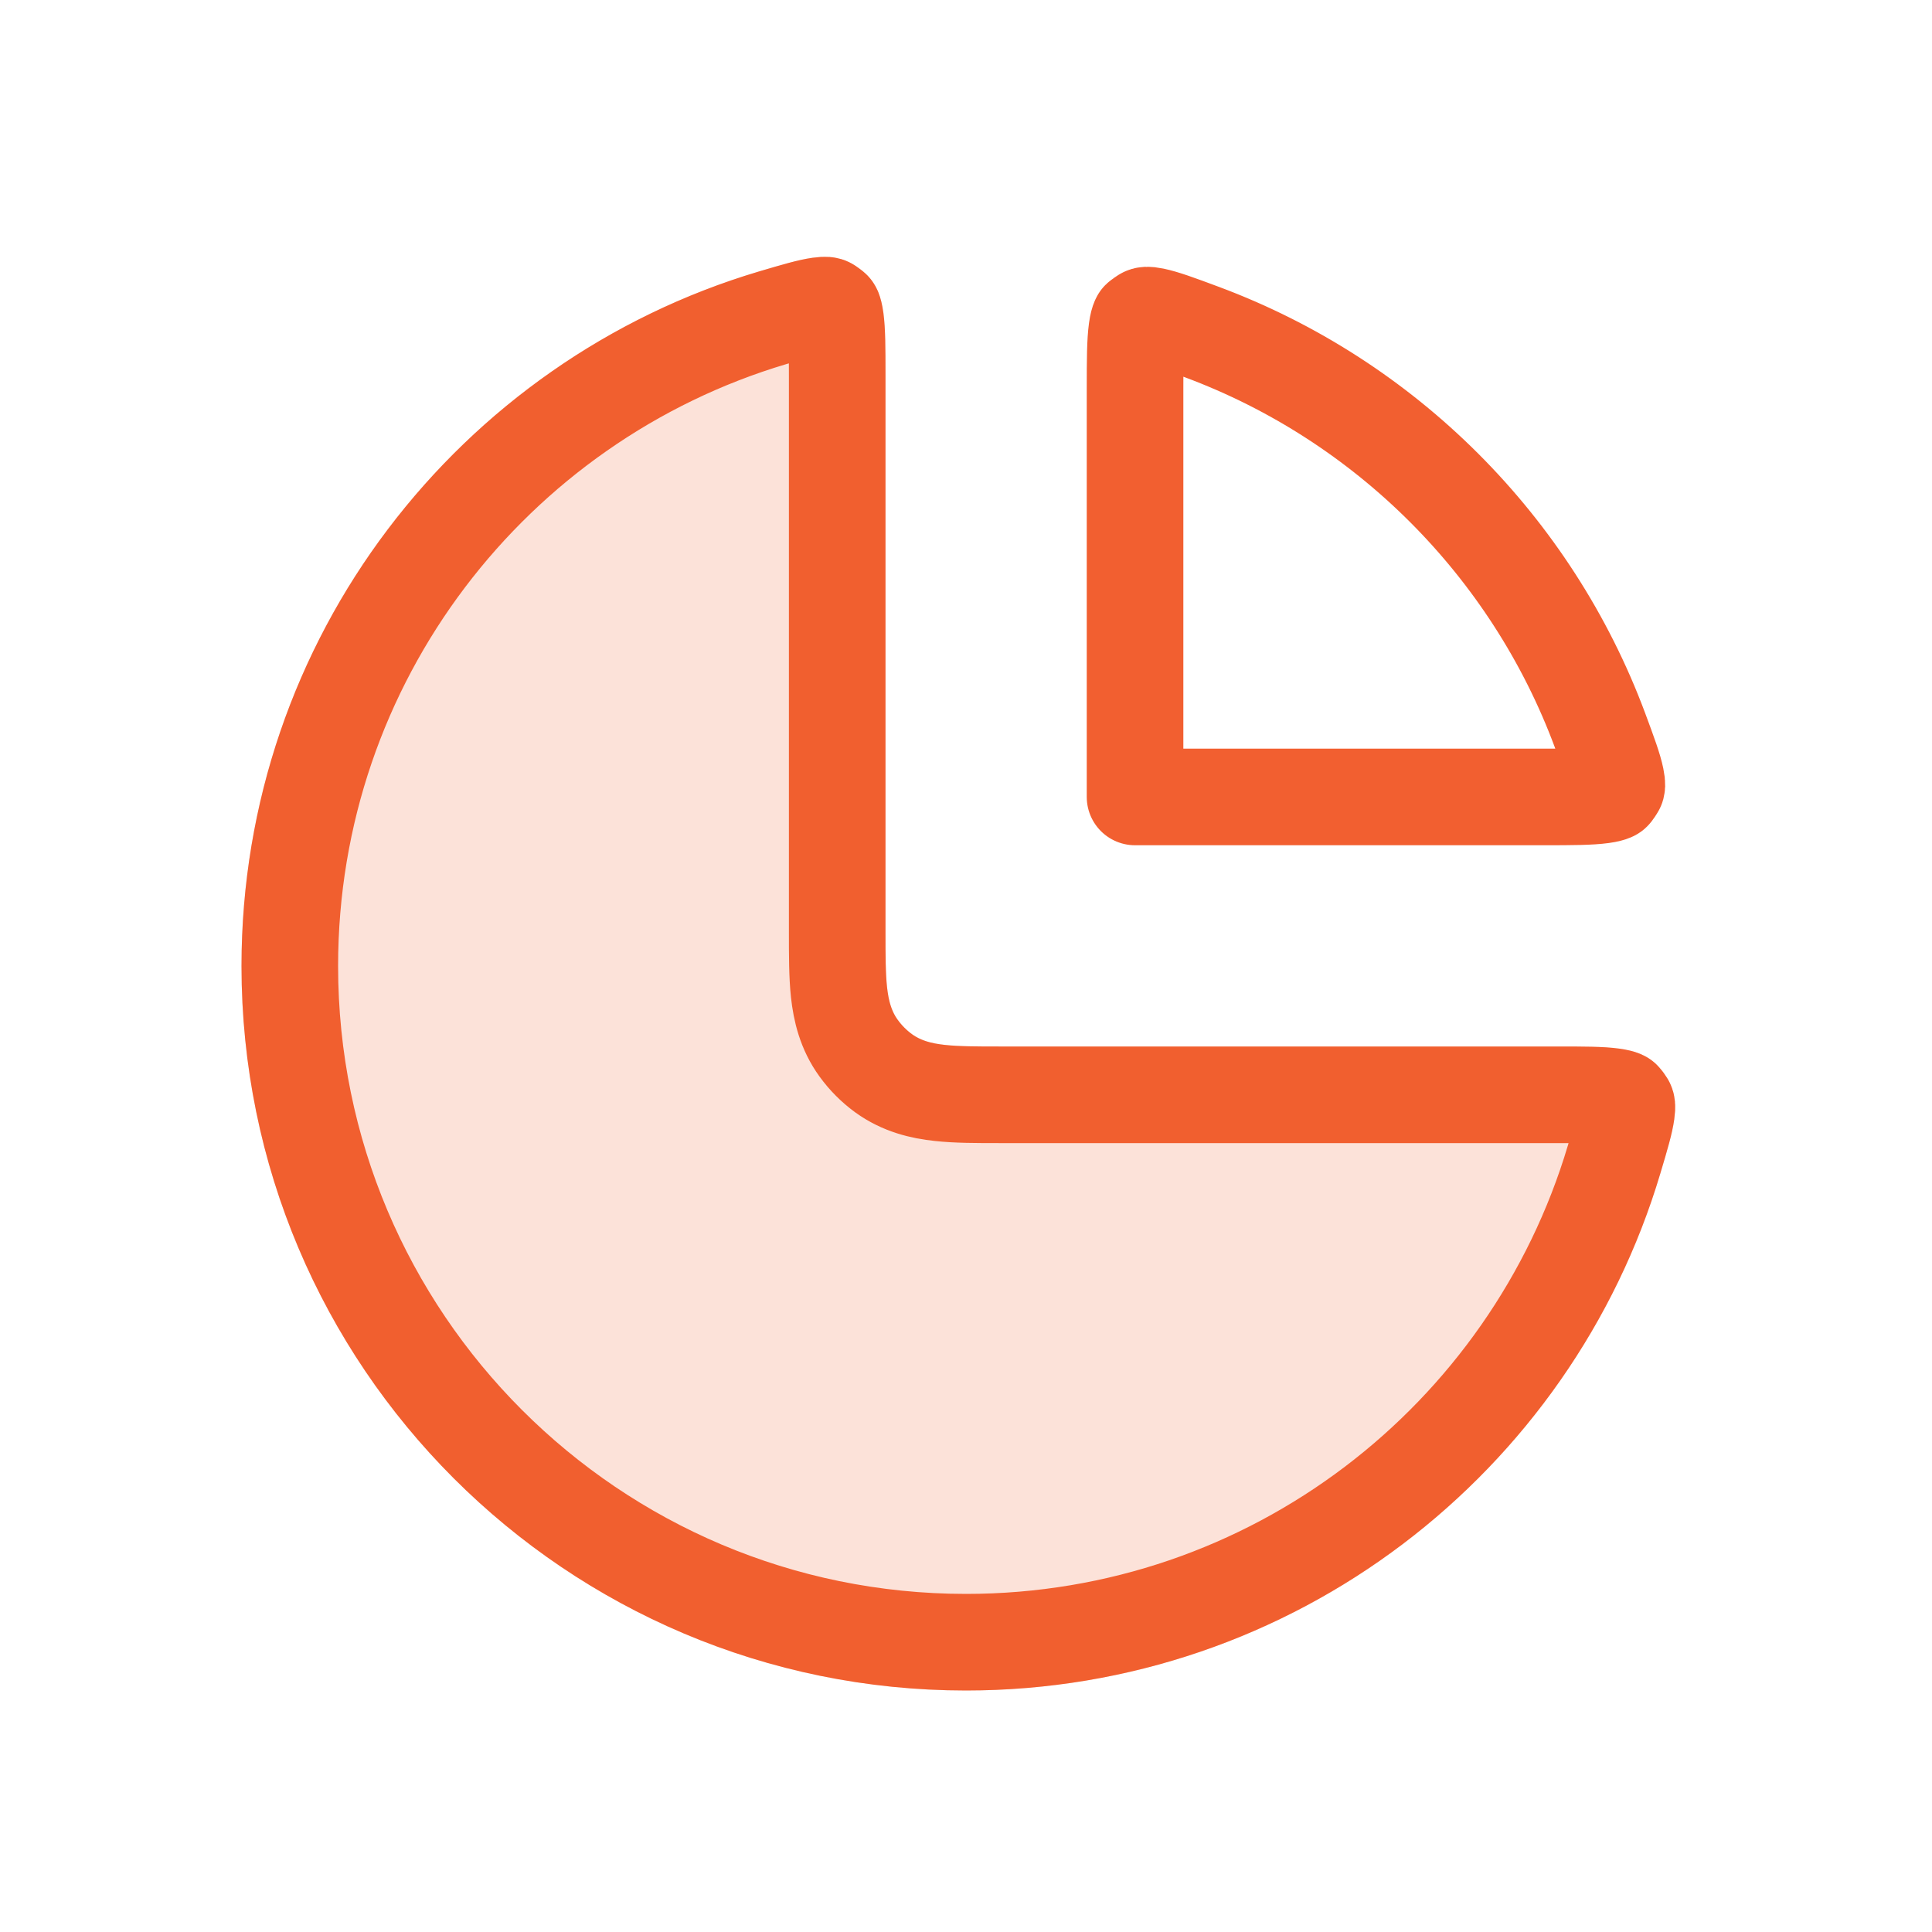 <svg width="30" height="30" viewBox="0 0 30 30" fill="none" xmlns="http://www.w3.org/2000/svg">
<path d="M17.625 12.375V6.032C17.625 5.575 17.627 5.309 17.653 5.118C17.665 5.031 17.679 4.989 17.687 4.971C17.692 4.959 17.694 4.957 17.695 4.956C17.695 4.955 17.695 4.955 17.696 4.955L17.695 4.955C17.695 4.955 17.698 4.952 17.705 4.947C17.713 4.941 17.722 4.933 17.733 4.926C17.744 4.918 17.755 4.911 17.763 4.906C17.772 4.901 17.776 4.9 17.774 4.9C17.775 4.9 17.775 4.9 17.776 4.9C17.783 4.896 17.805 4.883 17.917 4.906C18.074 4.939 18.282 5.014 18.665 5.157C21.515 6.219 23.781 8.484 24.843 11.335C24.985 11.717 25.061 11.926 25.093 12.083C25.116 12.195 25.104 12.217 25.1 12.224C25.1 12.225 25.099 12.225 25.099 12.225C25.1 12.223 25.098 12.227 25.093 12.236C25.088 12.245 25.082 12.255 25.074 12.266C25.067 12.277 25.059 12.287 25.053 12.295C25.051 12.297 25.049 12.299 25.048 12.3C25.045 12.304 25.044 12.305 25.045 12.304C25.044 12.304 25.044 12.304 25.044 12.305C25.043 12.306 25.041 12.308 25.029 12.313C25.011 12.321 24.968 12.335 24.882 12.347C24.691 12.373 24.425 12.375 23.967 12.375H17.625ZM15 25.5C9.201 25.5 4.5 20.799 4.5 15C4.5 10.245 7.66 6.227 11.996 4.935C12.37 4.824 12.572 4.766 12.723 4.745C12.83 4.73 12.851 4.742 12.858 4.746C12.859 4.747 12.859 4.747 12.86 4.747C12.858 4.746 12.862 4.748 12.87 4.753C12.879 4.758 12.888 4.765 12.898 4.773C12.909 4.78 12.918 4.788 12.925 4.794C12.931 4.8 12.934 4.803 12.934 4.803C12.934 4.803 12.934 4.803 12.934 4.802C12.934 4.803 12.934 4.803 12.934 4.803C12.936 4.804 12.938 4.807 12.943 4.818C12.95 4.836 12.963 4.876 12.974 4.958C12.998 5.14 13 5.392 13 5.828V14.45L13 14.485C13 14.83 13 15.146 13.028 15.407C13.059 15.691 13.13 15.998 13.334 16.278C13.442 16.427 13.573 16.558 13.721 16.666C14.002 16.869 14.309 16.941 14.593 16.971C14.854 17 15.17 17 15.515 17L15.55 17H24.171C24.608 17 24.86 17.001 25.042 17.026C25.123 17.037 25.164 17.05 25.181 17.057C25.193 17.062 25.195 17.064 25.197 17.065C25.197 17.066 25.197 17.066 25.197 17.066L25.197 17.066C25.197 17.066 25.2 17.069 25.206 17.075C25.209 17.078 25.212 17.082 25.216 17.087C25.22 17.091 25.223 17.096 25.227 17.101C25.235 17.112 25.241 17.121 25.246 17.129C25.251 17.137 25.253 17.14 25.253 17.14L25.253 17.14C25.253 17.14 25.253 17.141 25.253 17.141C25.258 17.148 25.27 17.17 25.255 17.277C25.234 17.428 25.176 17.63 25.064 18.003C23.772 22.339 19.754 25.5 15 25.5Z" stroke="#F25F30" stroke-width="1.5" stroke-linejoin="round"/>
<path d="M3.75 15C3.75 21.213 8.787 26.25 15 26.25C20.095 26.25 24.399 22.863 25.783 18.217C25.993 17.513 26.098 17.161 25.927 16.811C25.877 16.71 25.788 16.59 25.705 16.514C25.418 16.25 25.003 16.25 24.171 16.25H15.55C14.8 16.25 14.425 16.25 14.162 16.059C14.077 15.997 14.003 15.922 13.941 15.838C13.75 15.575 13.75 15.2 13.75 14.45V5.828C13.75 4.997 13.75 4.581 13.486 4.294C13.41 4.212 13.29 4.123 13.189 4.073C12.838 3.902 12.486 4.007 11.782 4.217C7.137 5.601 3.75 9.905 3.75 15Z" fill="#F25F30" fill-opacity="0.18"/>
</svg>

